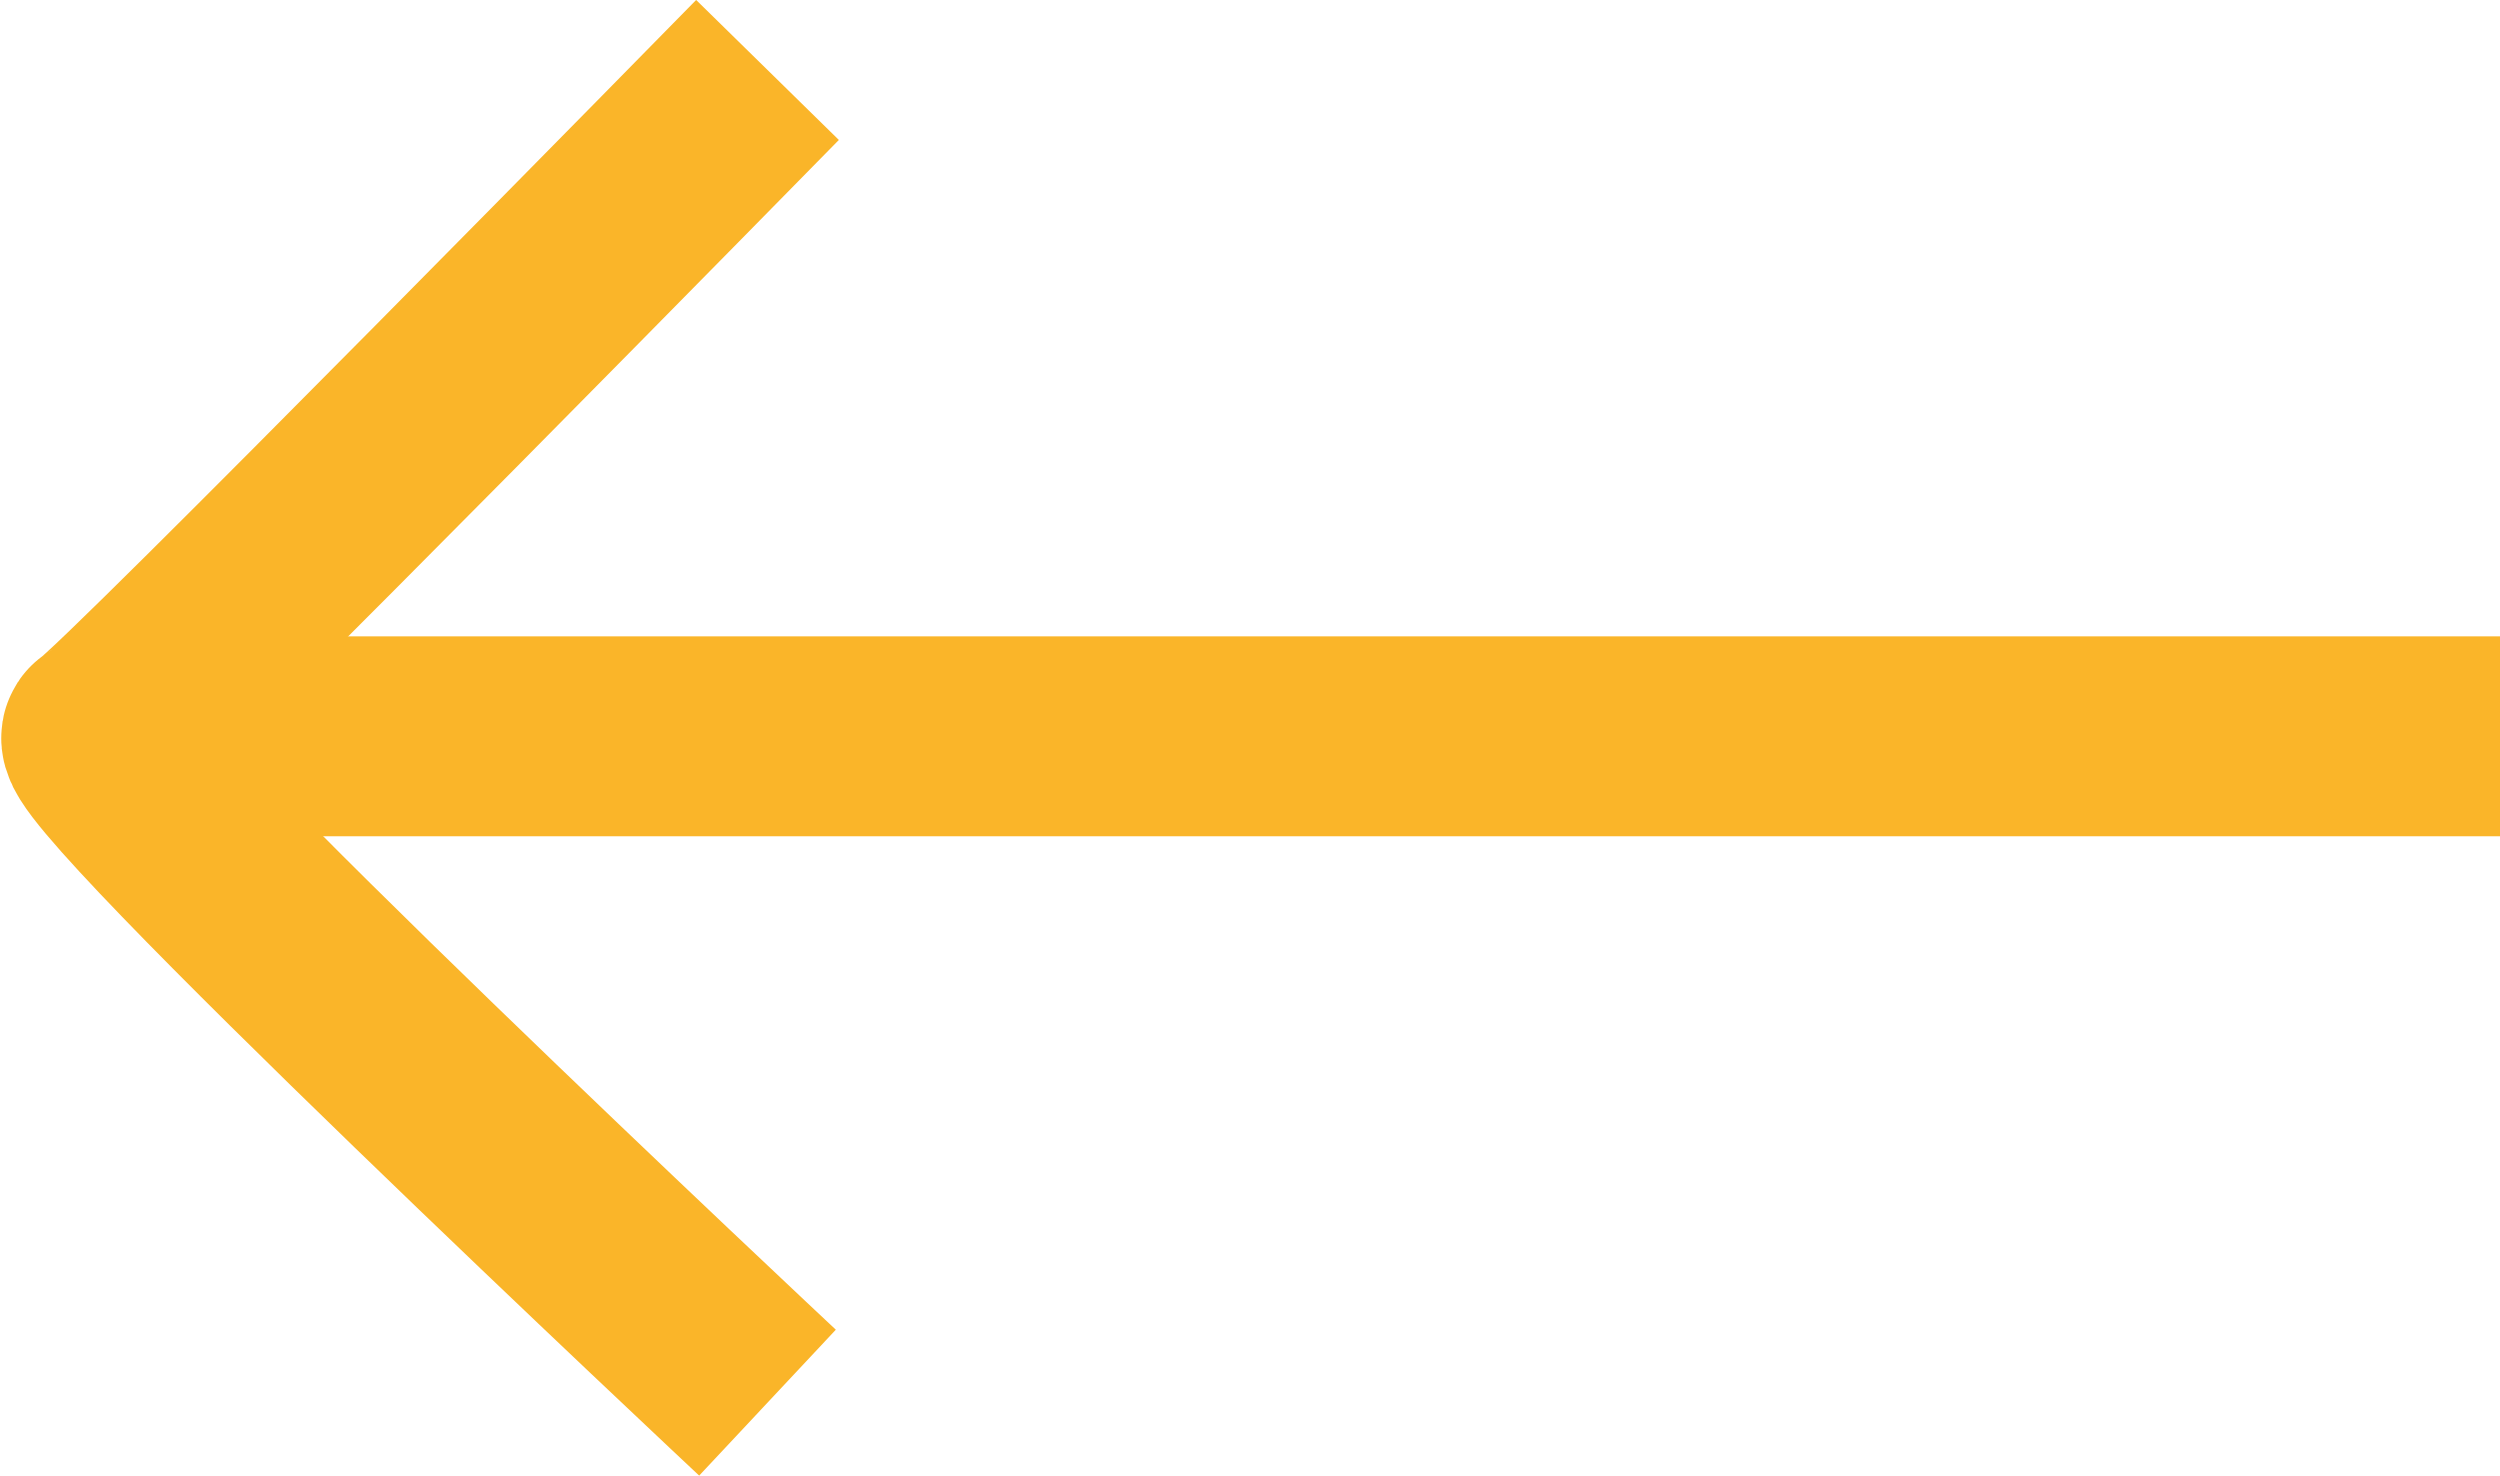 <svg xmlns="http://www.w3.org/2000/svg" width="37.518" height="22.145" viewBox="0 0 37.518 22.145">
  <g id="arrow-left" transform="translate(2.506 0.35)">
    <path id="Path_365" data-name="Path 365" d="M0,0S10.41,9.75,9.987,10,0,20,0,20" transform="translate(9.012 20.7) rotate(180)" fill="none" stroke="#fab529" stroke-width="3"/>
    <line id="Line_1" data-name="Line 1" x2="35" transform="translate(0.012 10.7)" fill="none" stroke="#fab529" stroke-width="3"/>
  </g>
</svg>
